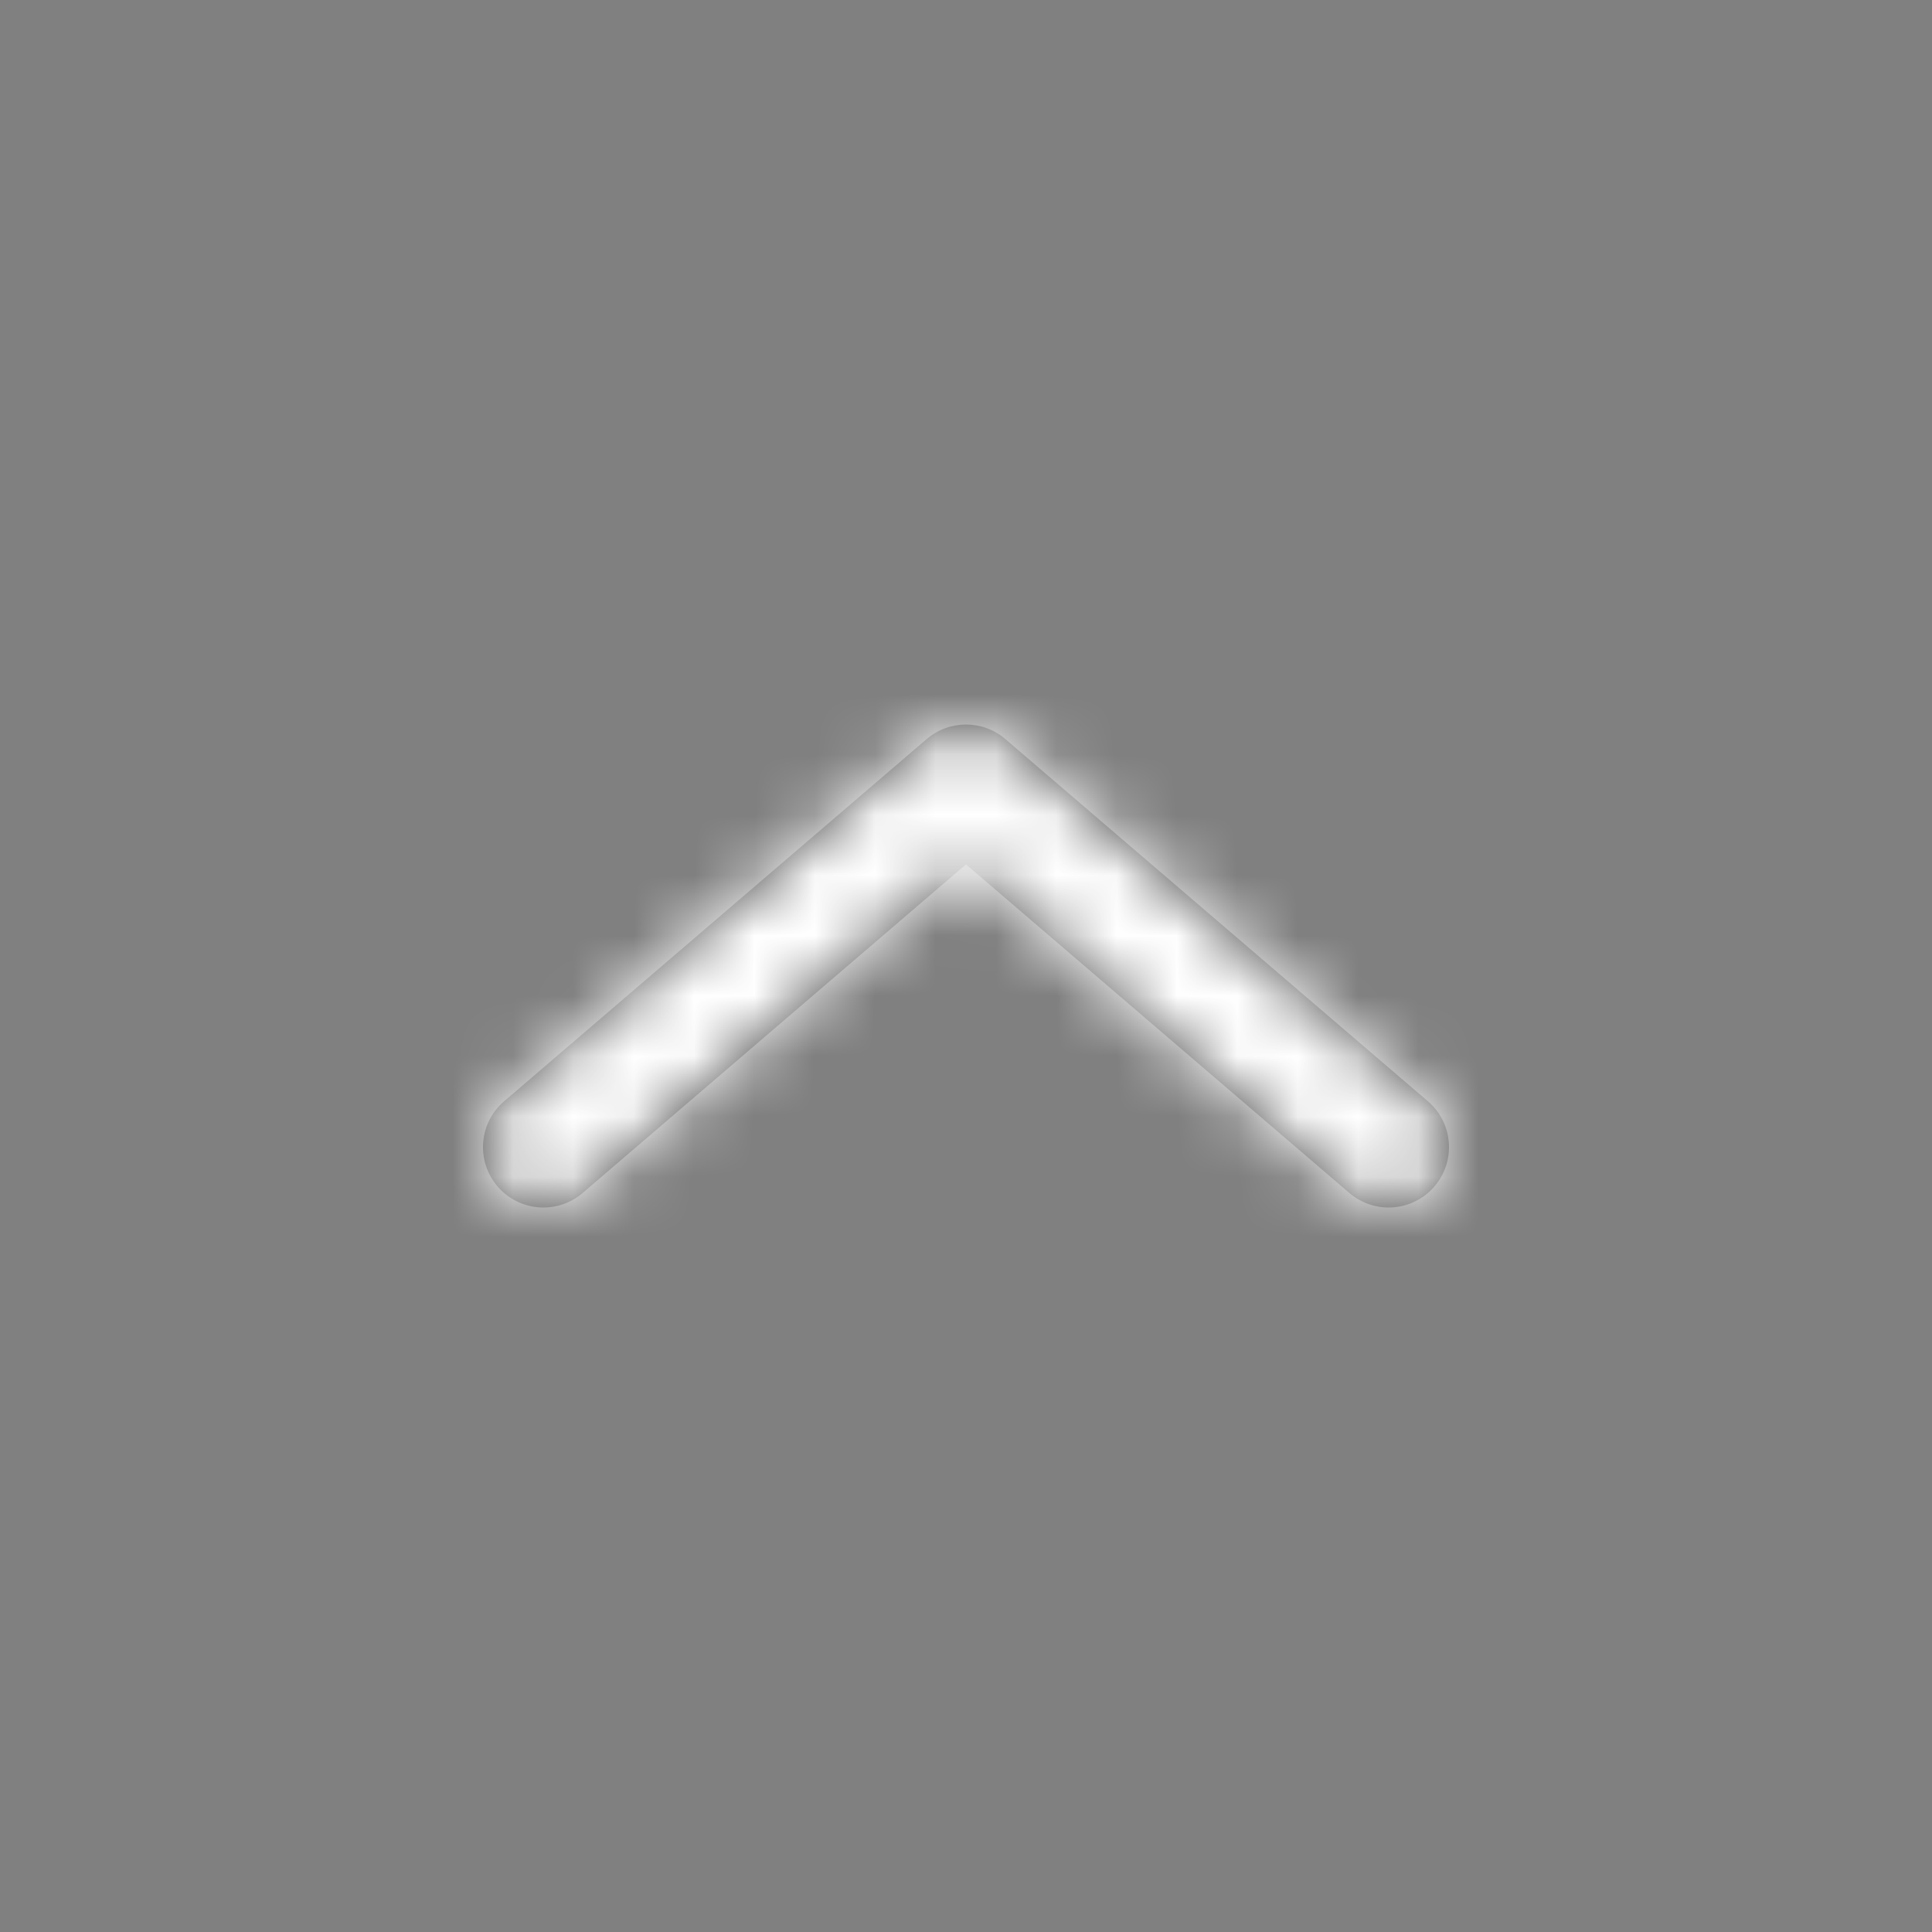<?xml version="1.0" encoding="UTF-8"?>
<svg width="32px" height="32px" viewBox="0 0 32 32" version="1.1" xmlns="http://www.w3.org/2000/svg" xmlns:xlink="http://www.w3.org/1999/xlink">
    <rect x="0" y="0" width="32" height="32" fill="#808080" stroke="none"/>
    <!-- Generator: Sketch 59.1 (86144) - https://sketch.com -->
    <title>icon-arrowup</title>
    <desc>Created with Sketch.</desc>
    <defs>
        <path d="M16,17.683 L22.349,12.241 C22.769,11.881 23.4,11.93 23.759,12.349 C24.119,12.769 24.07,13.4 23.651,13.759 L16.651,19.759 C16.276,20.08 15.724,20.08 15.349,19.759 L8.349,13.759 C7.93,13.4 7.881,12.769 8.241,12.349 C8.6,11.93 9.231,11.881 9.651,12.241 L16,17.683 Z" id="path-1"></path>
    </defs>
    <g id="icon-arrowup" stroke="none" stroke-width="1" fill="none" fill-rule="evenodd">
        <g id="arrows/carat/down" transform="translate(16, 16) rotate(-180) translate(-16, -16) ">
            <mask id="mask-2" fill="white">
                <use xlink:href="#path-1"></use>
            </mask>
            <use id="Mask" fill="#4A4A4A" fill-rule="nonzero" xlink:href="#path-1"></use>
            <g id="color/blue/blue400" mask="url(#mask-2)" fill="#ffffff" fill-rule="evenodd">
                <polygon points="0 0 32 0 32 32 0 32"></polygon>
            </g>
        </g>
    </g>
</svg>
